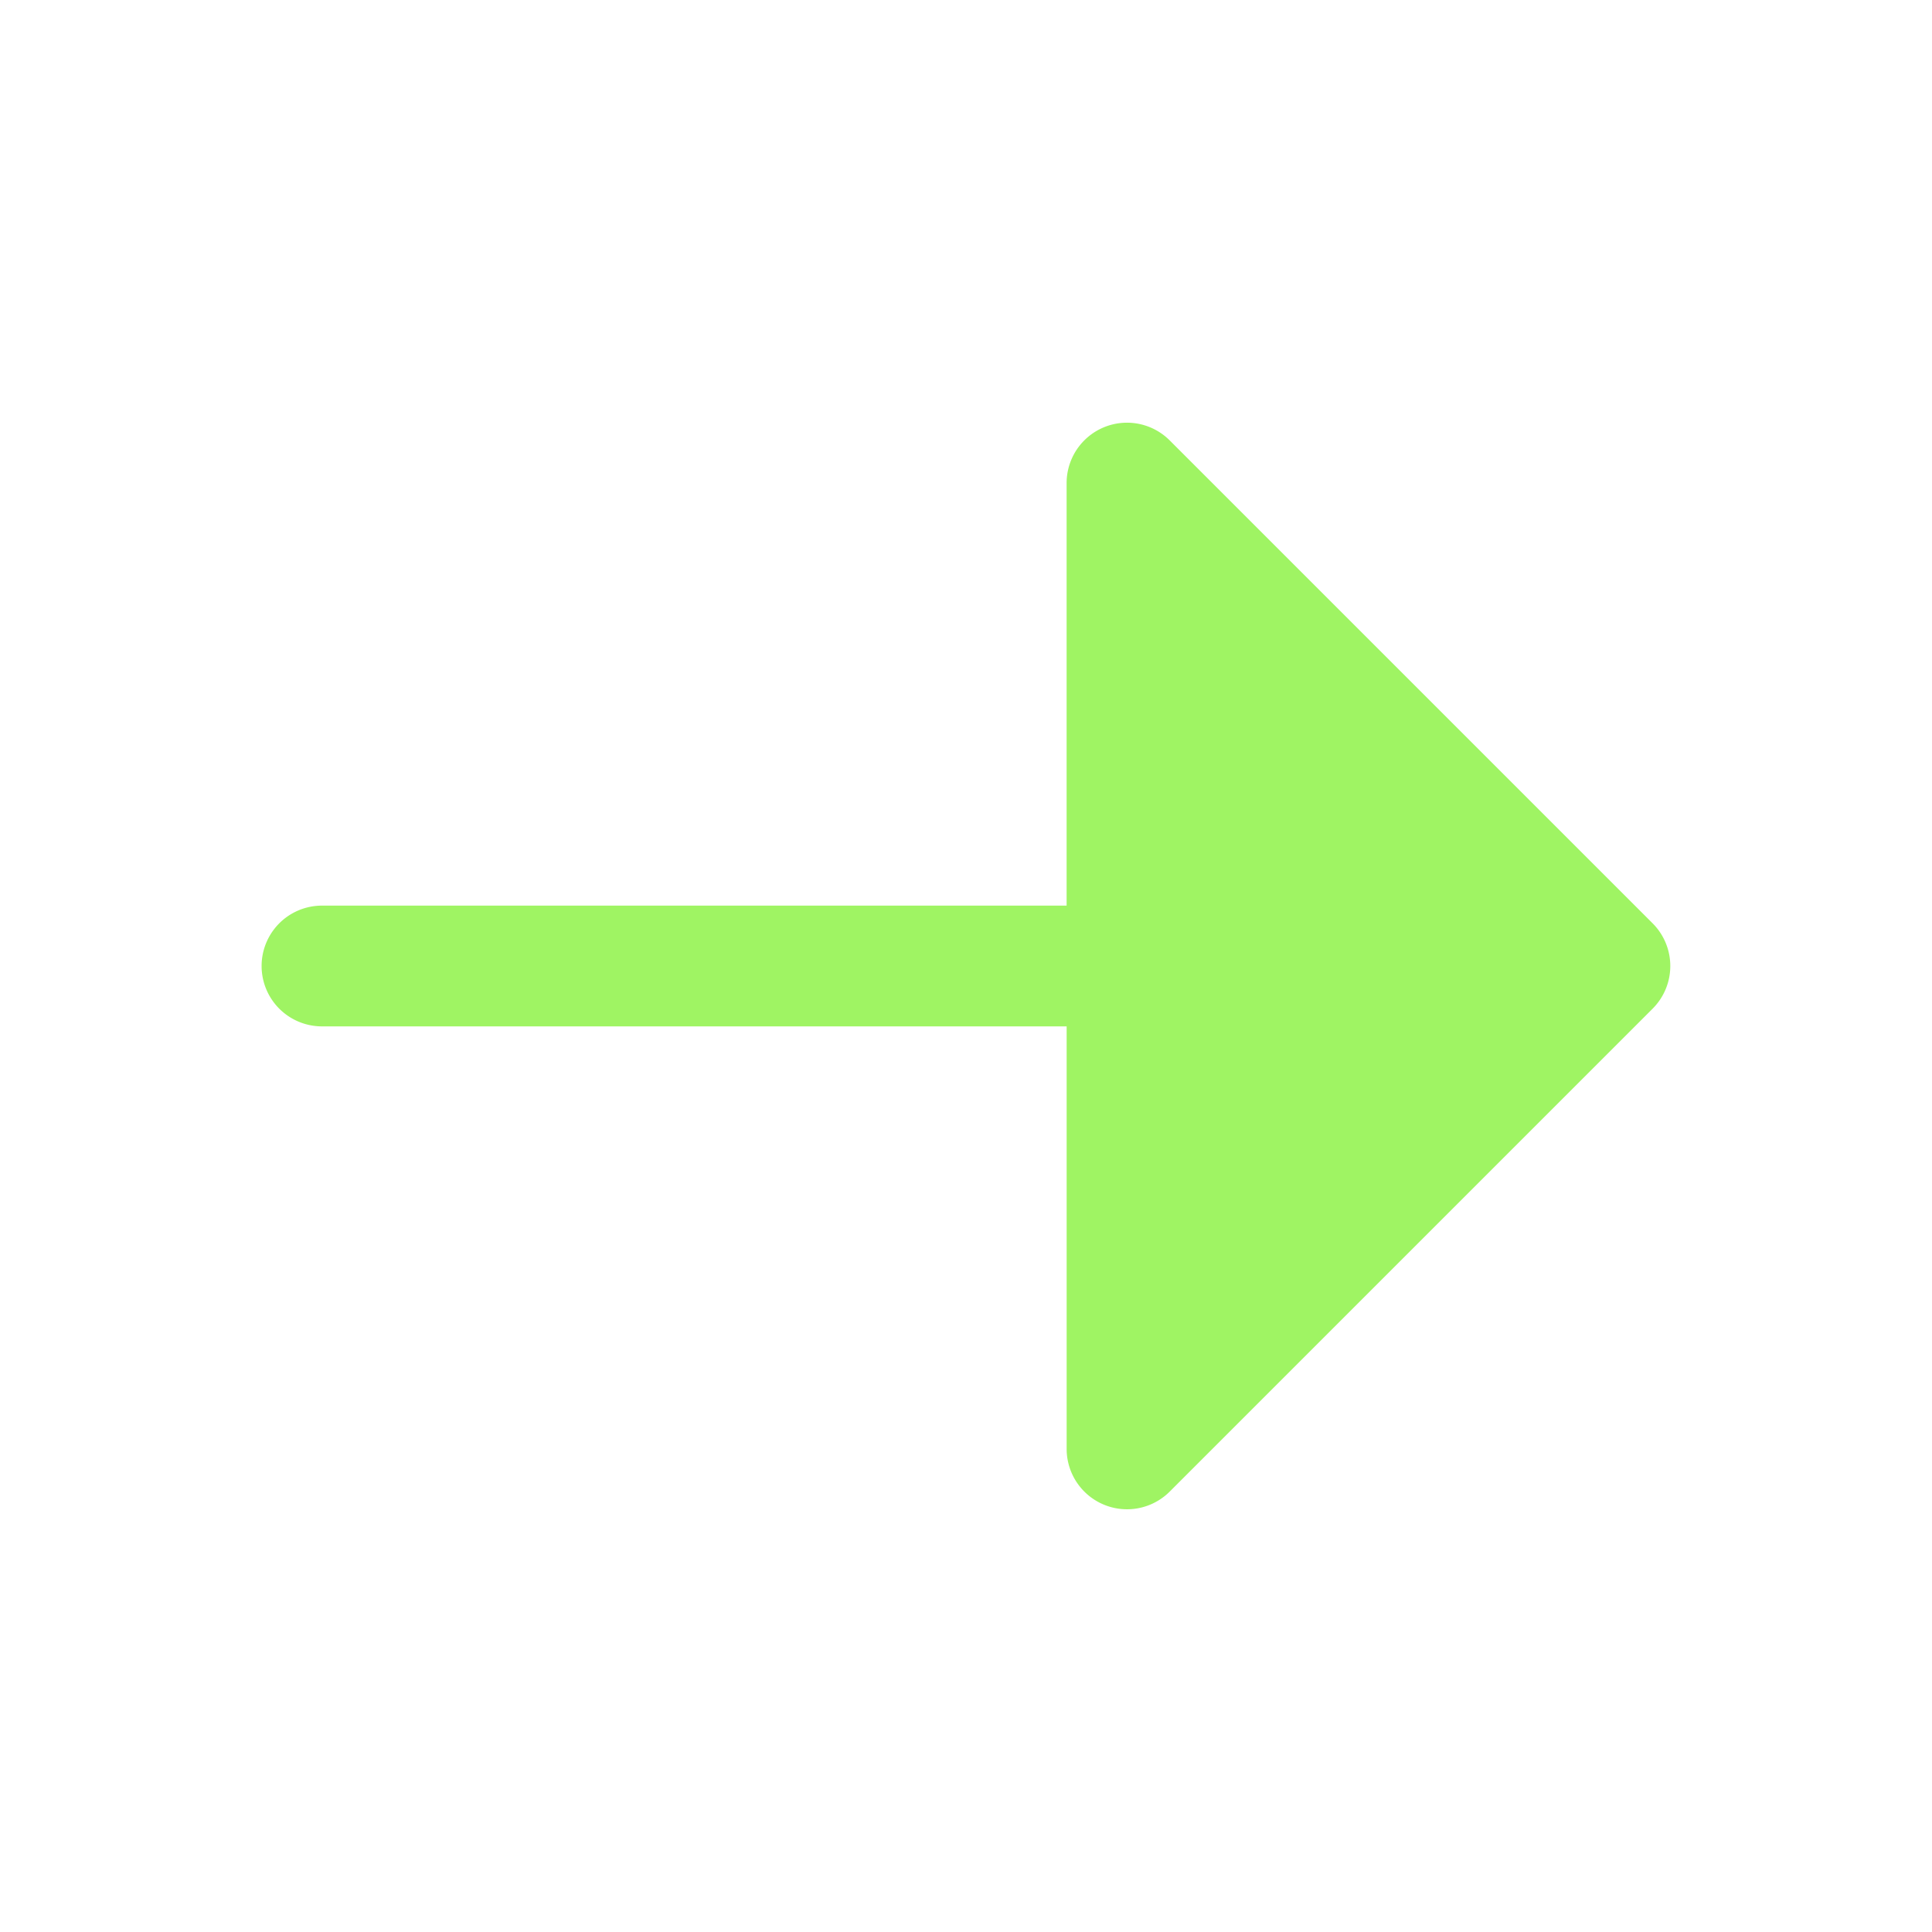 <svg xmlns="http://www.w3.org/2000/svg" width="64" height="64" fill="none"><path fill="#9FF463" d="M10.666 34a2 2 0 1 1 0-4h24.667V16a2 2 0 0 1 3.413-1.413l16 16a2 2 0 0 1 0 2.826l-16 16A2 2 0 0 1 35.334 48V34H10.667Z"/></svg>